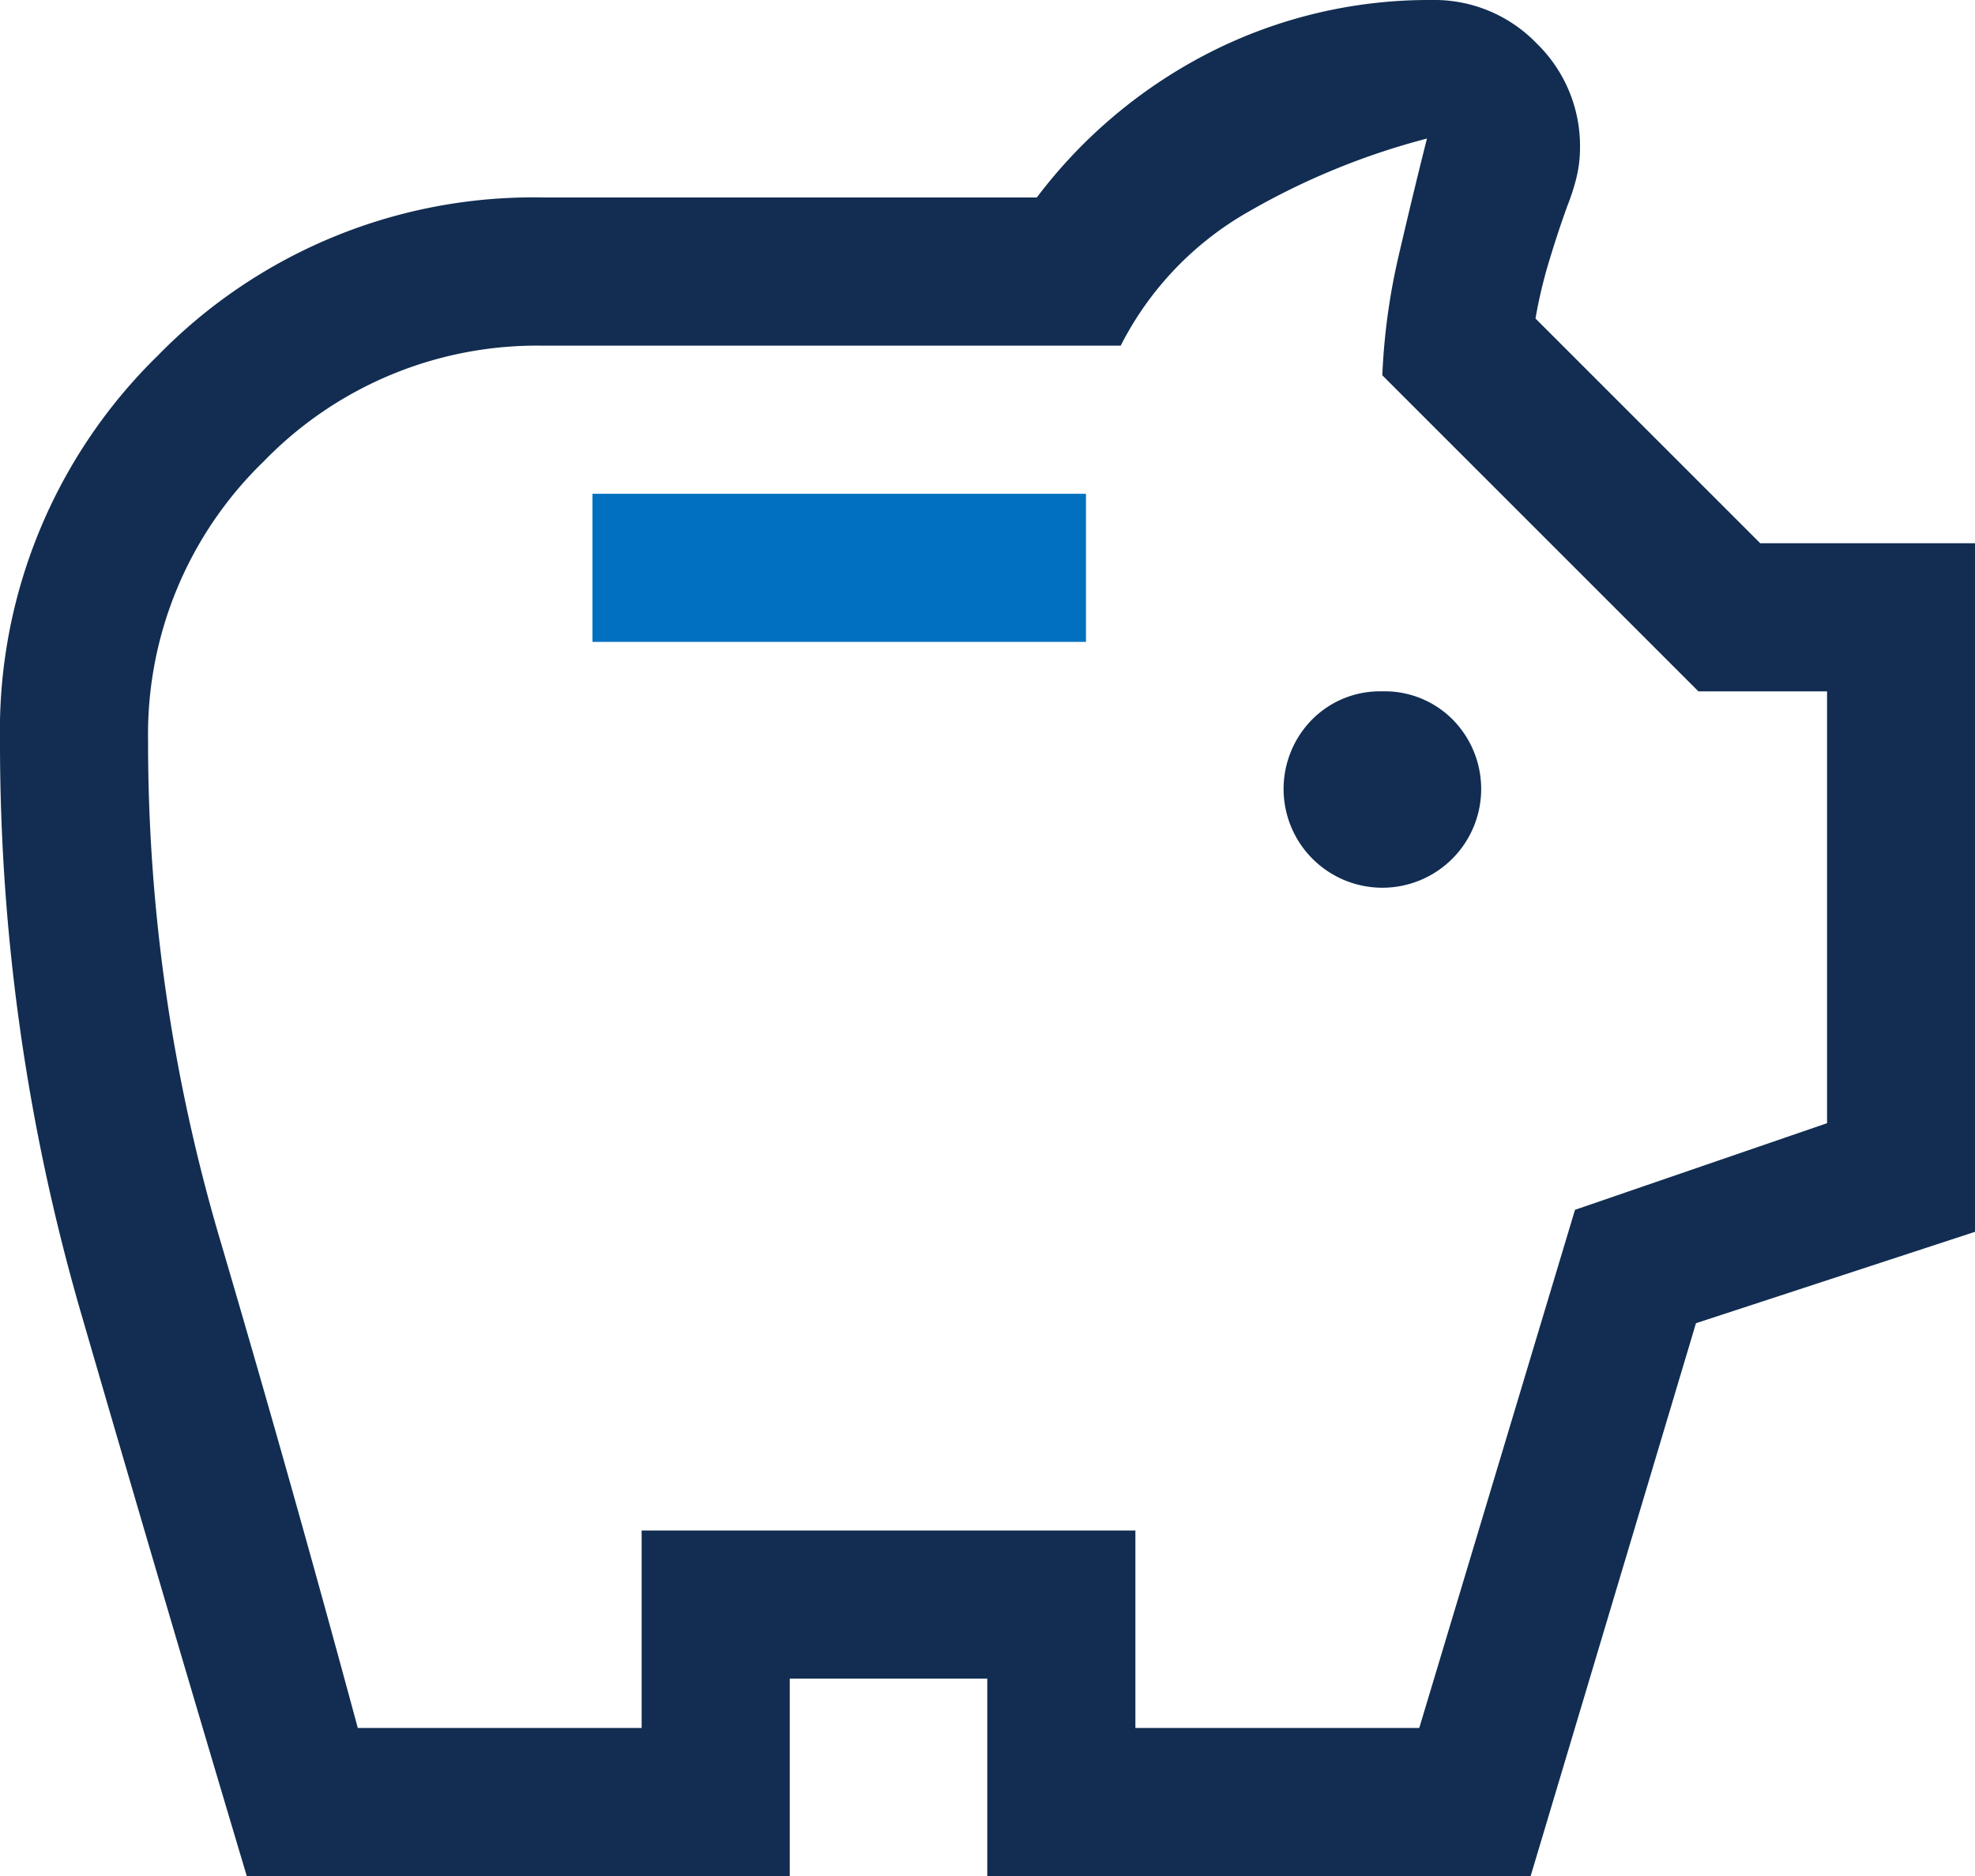 <svg id="Layer_1-2" xmlns="http://www.w3.org/2000/svg" width="43" height="40.852" viewBox="0 0 43 40.852">
  <path id="Path_574" data-name="Path 574" d="M31.631,15.671a2.213,2.213,0,0,0-3.067,0,2.151,2.151,0,1,0,3.067,0Zm6.693-3.842L33.431,6.936a10.336,10.336,0,0,1,.3-1.261c.125-.414.256-.814.4-1.208a4.8,4.8,0,0,0,.19-.591,2.738,2.738,0,0,0,.079-.644A3.112,3.112,0,0,0,33.457.946,3.093,3.093,0,0,0,31.171,0a10.53,10.53,0,0,0-4.808,1.13A10.936,10.936,0,0,0,22.574,4.3H11.822A11.418,11.418,0,0,0,3.435,7.744,11.413,11.413,0,0,0,0,16.131,44.513,44.513,0,0,0,1.773,28.623q1.773,6.108,3.6,12.229H17.195v-4.3h4.3v4.3H33.325l3.6-12.039L43,26.823V11.829H38.324Zm1.451,12.63-5.484,1.885L30.9,37.627h-6.18v-4.3H13.97v4.3H7.79Q6.341,32.258,4.781,26.961a38.185,38.185,0,0,1-1.557-10.83A8.265,8.265,0,0,1,5.74,10.049a8.282,8.282,0,0,1,6.082-2.522H24.4A7,7,0,0,1,27.2,4.6a15.67,15.67,0,0,1,3.868-1.583c-.217.86-.42,1.708-.617,2.555a14.1,14.1,0,0,0-.355,2.6l6.883,6.883h2.8v9.405Zm-9.681-9.405a2.08,2.08,0,0,0-1.53.617,2.151,2.151,0,1,0,3.067,0A2.085,2.085,0,0,0,30.094,15.054Zm1.537.617a2.213,2.213,0,0,0-3.067,0,2.151,2.151,0,1,0,3.067,0Z" fill="#122d51"/>
  <rect id="Rectangle_560" data-name="Rectangle 560" width="10.745" height="3.225" transform="translate(12.899 10.752)" fill="#0171bf"/>
</svg>
